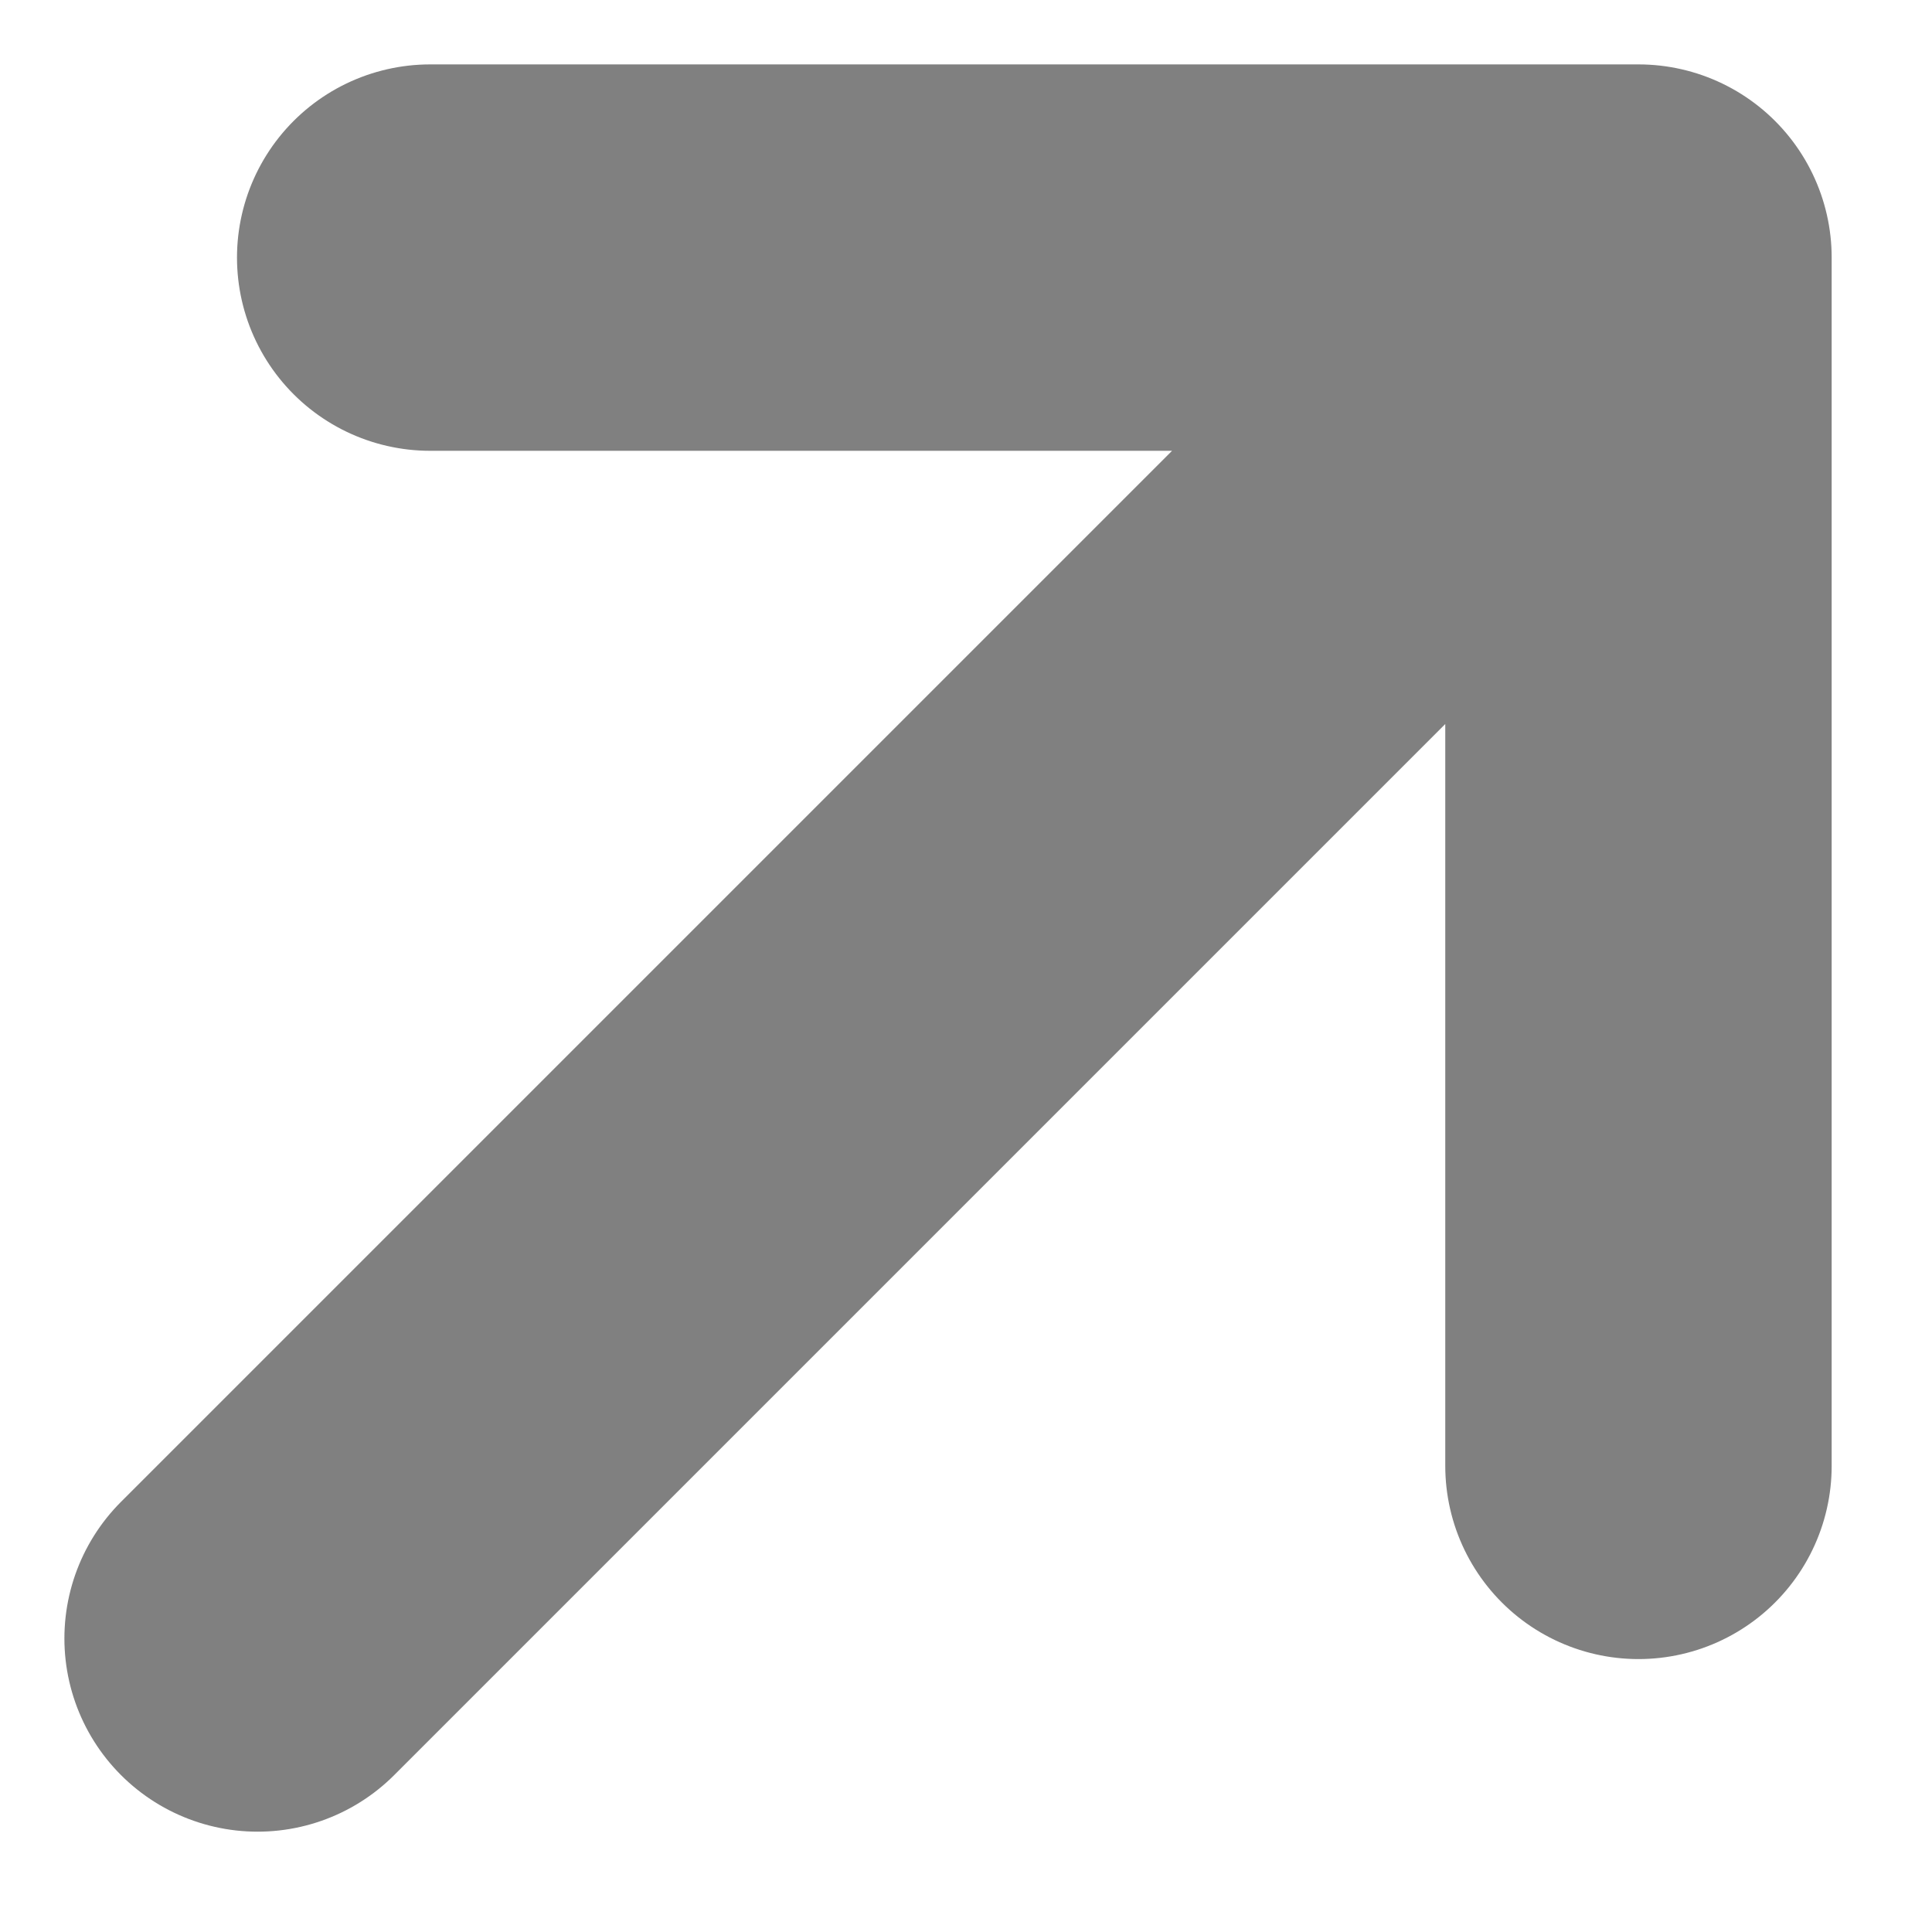 <svg width="15" height="15" viewBox="0 0 15 15" fill="none" xmlns="http://www.w3.org/2000/svg">
<path d="M2 12.721L12.721 2M12.721 2H3.34M12.721 2V11.381" stroke="#808080" stroke-width="3" stroke-linecap="round" stroke-linejoin="round"/>
</svg>

